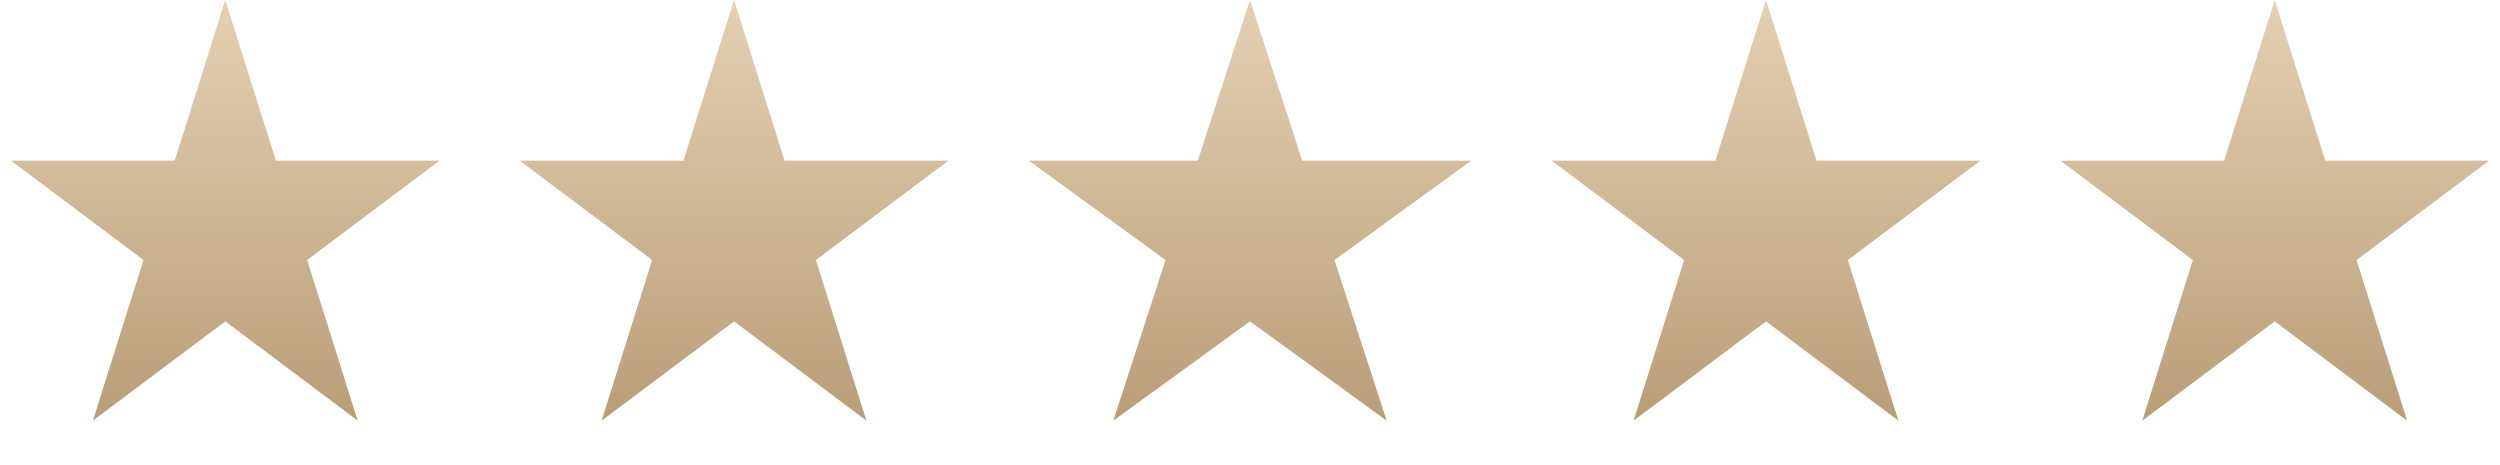 <svg xmlns="http://www.w3.org/2000/svg" width="172" height="32" viewBox="0 0 172 32" fill="none"><path d="M15.5 0L18.98 11.056H30.241L21.131 17.889L24.611 28.944L15.5 22.111L6.389 28.944L9.869 17.889L0.759 11.056H12.02L15.5 0Z" fill="url(#paint0_linear_1362_43)"></path><path d="M50.5 0L53.98 11.056H65.241L56.131 17.889L59.611 28.944L50.5 22.111L41.389 28.944L44.869 17.889L35.759 11.056H47.02L50.5 0Z" fill="url(#paint1_linear_1362_43)"></path><path d="M86 0L89.592 11.056H101.217L91.812 17.889L95.405 28.944L86 22.111L76.595 28.944L80.188 17.889L70.783 11.056H82.408L86 0Z" fill="url(#paint2_linear_1362_43)"></path><path d="M121.5 0L124.98 11.056H136.241L127.131 17.889L130.611 28.944L121.5 22.111L112.389 28.944L115.869 17.889L106.759 11.056H118.02L121.5 0Z" fill="url(#paint3_linear_1362_43)"></path><path d="M156.5 0L159.98 11.056H171.241L162.131 17.889L165.611 28.944L156.5 22.111L147.389 28.944L150.869 17.889L141.759 11.056H153.02L156.5 0Z" fill="url(#paint4_linear_1362_43)"></path><defs><linearGradient id="paint0_linear_1362_43" x1="15.5" y1="0" x2="15.5" y2="32" gradientUnits="userSpaceOnUse"><stop stop-color="#E4D0B2"></stop><stop offset="1" stop-color="#B49971"></stop></linearGradient><linearGradient id="paint1_linear_1362_43" x1="50.5" y1="0" x2="50.5" y2="32" gradientUnits="userSpaceOnUse"><stop stop-color="#E4D0B2"></stop><stop offset="1" stop-color="#B49971"></stop></linearGradient><linearGradient id="paint2_linear_1362_43" x1="86" y1="0" x2="86" y2="32" gradientUnits="userSpaceOnUse"><stop stop-color="#E4D0B2"></stop><stop offset="1" stop-color="#B49971"></stop></linearGradient><linearGradient id="paint3_linear_1362_43" x1="121.5" y1="0" x2="121.5" y2="32" gradientUnits="userSpaceOnUse"><stop stop-color="#E4D0B2"></stop><stop offset="1" stop-color="#B49971"></stop></linearGradient><linearGradient id="paint4_linear_1362_43" x1="156.5" y1="0" x2="156.5" y2="32" gradientUnits="userSpaceOnUse"><stop stop-color="#E4D0B2"></stop><stop offset="1" stop-color="#B49971"></stop></linearGradient></defs></svg>